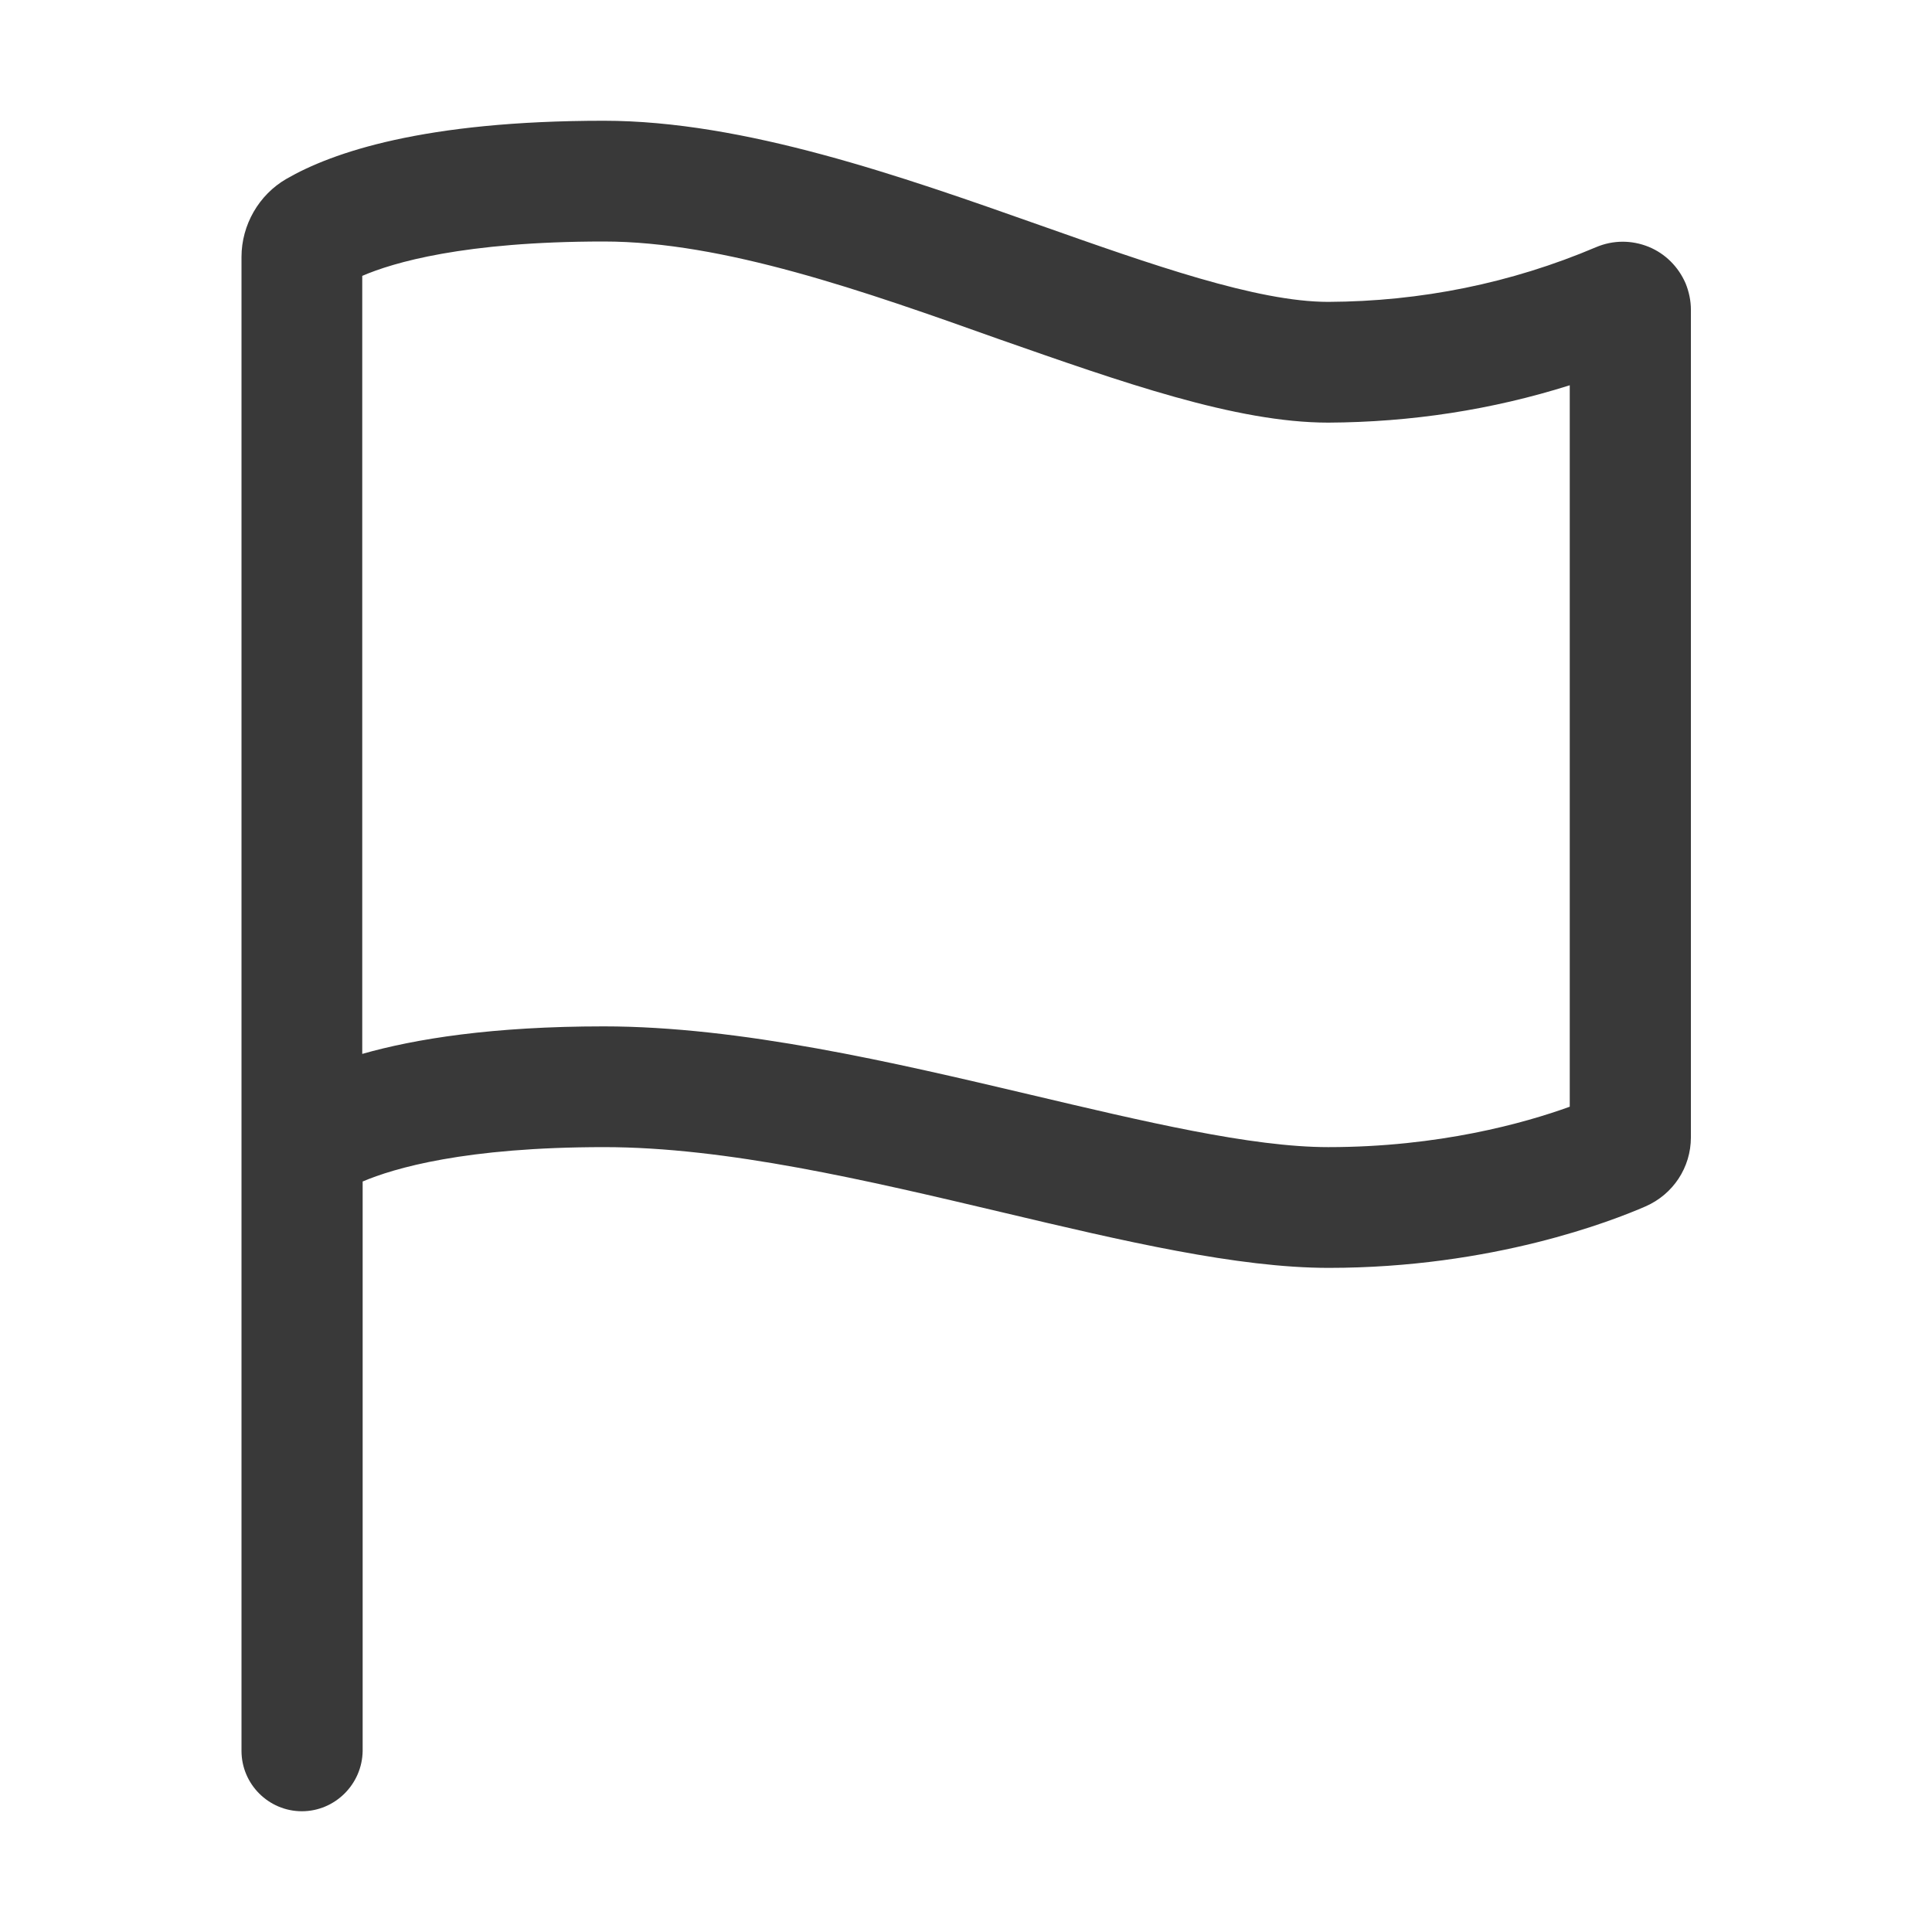 <svg width="24" height="24" viewBox="0 0 24 24" fill="none" xmlns="http://www.w3.org/2000/svg">
<path d="M3.75 22.5C3.337 22.5 3 22.163 3 21.75V3.192C3 2.794 3.216 2.419 3.558 2.222C4.125 1.894 5.264 1.5 7.5 1.5C9.244 1.5 11.194 2.189 12.919 2.798C14.302 3.286 15.614 3.75 16.5 3.75C17.648 3.745 18.769 3.52 19.828 3.07C20.039 2.981 20.269 2.981 20.48 3.066C20.686 3.15 20.85 3.314 20.939 3.52C20.981 3.623 21.005 3.736 21.005 3.848V14.128C21.005 14.503 20.784 14.836 20.442 14.986C20.034 15.164 18.544 15.75 16.505 15.75C15.375 15.75 13.955 15.417 12.455 15.061C10.767 14.662 9.023 14.25 7.505 14.25C5.775 14.25 4.894 14.512 4.505 14.677V21.75C4.5 22.163 4.162 22.5 3.75 22.5ZM7.5 12.75C9.197 12.75 11.109 13.2 12.797 13.598C14.208 13.931 15.544 14.25 16.5 14.25C17.878 14.25 18.942 13.95 19.5 13.748V4.786C18.534 5.091 17.527 5.245 16.5 5.25C15.352 5.25 13.927 4.744 12.412 4.214C10.73 3.614 8.986 3 7.5 3C5.761 3 4.88 3.263 4.5 3.427V13.092C5.156 12.905 6.117 12.75 7.5 12.75Z" fill="#393939"/>
</svg>
